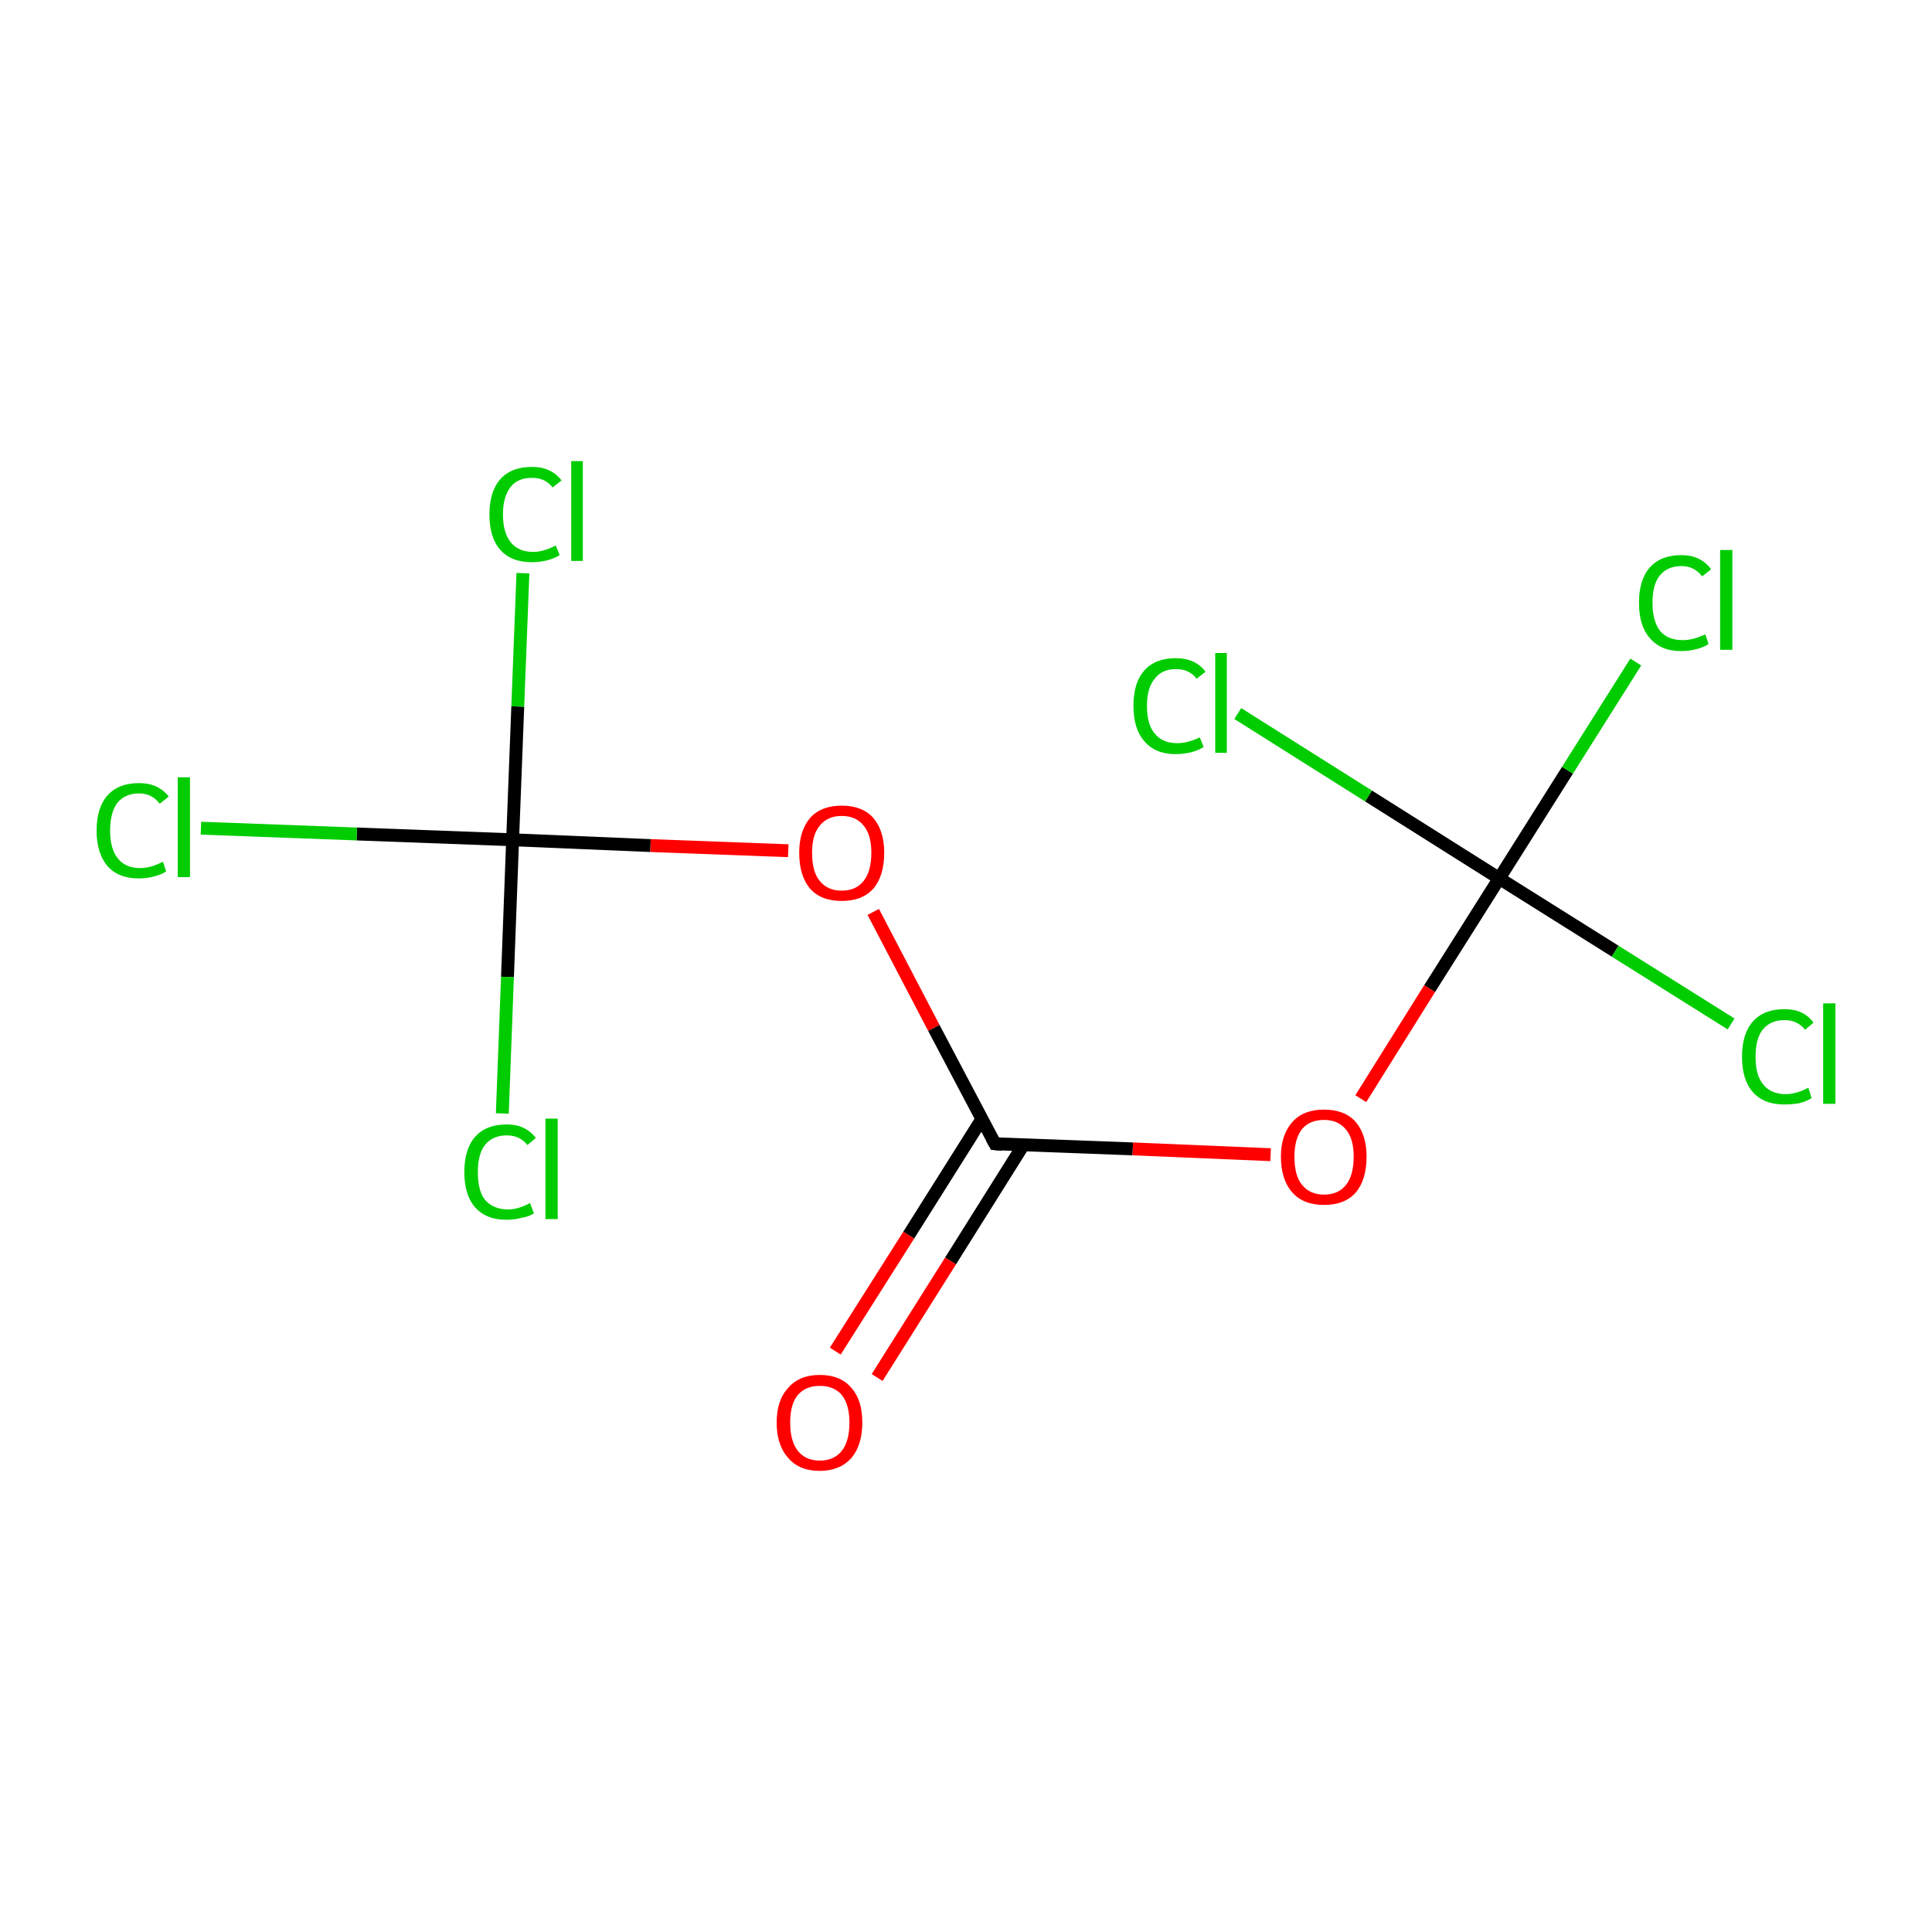 <?xml version='1.0' encoding='iso-8859-1'?>
<svg version='1.1' baseProfile='full'
              xmlns='http://www.w3.org/2000/svg'
                      xmlns:rdkit='http://www.rdkit.org/xml'
                      xmlns:xlink='http://www.w3.org/1999/xlink'
                  xml:space='preserve'
width='300px' height='300px' viewBox='0 0 300 300'>
<!-- END OF HEADER -->
<rect style='opacity:1.0;fill:none;stroke:none' width='300.0' height='300.0' x='0.0' y='0.0'> </rect>
<path class='bond-0 atom-0 atom-1' d='M 152.5,173.7 L 141.1,191.8' style='fill:none;fill-rule:evenodd;stroke:#000000;stroke-width:2.0px;stroke-linecap:butt;stroke-linejoin:miter;stroke-opacity:1' />
<path class='bond-0 atom-0 atom-1' d='M 141.1,191.8 L 129.7,209.8' style='fill:none;fill-rule:evenodd;stroke:#FF0000;stroke-width:2.0px;stroke-linecap:butt;stroke-linejoin:miter;stroke-opacity:1' />
<path class='bond-0 atom-0 atom-1' d='M 158.9,177.8 L 147.6,195.8' style='fill:none;fill-rule:evenodd;stroke:#000000;stroke-width:2.0px;stroke-linecap:butt;stroke-linejoin:miter;stroke-opacity:1' />
<path class='bond-0 atom-0 atom-1' d='M 147.6,195.8 L 136.2,213.9' style='fill:none;fill-rule:evenodd;stroke:#FF0000;stroke-width:2.0px;stroke-linecap:butt;stroke-linejoin:miter;stroke-opacity:1' />
<path class='bond-1 atom-0 atom-2' d='M 154.5,177.6 L 175.9,178.4' style='fill:none;fill-rule:evenodd;stroke:#000000;stroke-width:2.0px;stroke-linecap:butt;stroke-linejoin:miter;stroke-opacity:1' />
<path class='bond-1 atom-0 atom-2' d='M 175.9,178.4 L 197.3,179.3' style='fill:none;fill-rule:evenodd;stroke:#FF0000;stroke-width:2.0px;stroke-linecap:butt;stroke-linejoin:miter;stroke-opacity:1' />
<path class='bond-2 atom-2 atom-3' d='M 211.3,170.6 L 222.0,153.5' style='fill:none;fill-rule:evenodd;stroke:#FF0000;stroke-width:2.0px;stroke-linecap:butt;stroke-linejoin:miter;stroke-opacity:1' />
<path class='bond-2 atom-2 atom-3' d='M 222.0,153.5 L 232.8,136.4' style='fill:none;fill-rule:evenodd;stroke:#000000;stroke-width:2.0px;stroke-linecap:butt;stroke-linejoin:miter;stroke-opacity:1' />
<path class='bond-3 atom-3 atom-4' d='M 232.8,136.4 L 243.4,119.6' style='fill:none;fill-rule:evenodd;stroke:#000000;stroke-width:2.0px;stroke-linecap:butt;stroke-linejoin:miter;stroke-opacity:1' />
<path class='bond-3 atom-3 atom-4' d='M 243.4,119.6 L 254.0,102.8' style='fill:none;fill-rule:evenodd;stroke:#00CC00;stroke-width:2.0px;stroke-linecap:butt;stroke-linejoin:miter;stroke-opacity:1' />
<path class='bond-4 atom-3 atom-5' d='M 232.8,136.4 L 250.8,147.7' style='fill:none;fill-rule:evenodd;stroke:#000000;stroke-width:2.0px;stroke-linecap:butt;stroke-linejoin:miter;stroke-opacity:1' />
<path class='bond-4 atom-3 atom-5' d='M 250.8,147.7 L 268.8,159.0' style='fill:none;fill-rule:evenodd;stroke:#00CC00;stroke-width:2.0px;stroke-linecap:butt;stroke-linejoin:miter;stroke-opacity:1' />
<path class='bond-5 atom-3 atom-6' d='M 232.8,136.4 L 212.5,123.6' style='fill:none;fill-rule:evenodd;stroke:#000000;stroke-width:2.0px;stroke-linecap:butt;stroke-linejoin:miter;stroke-opacity:1' />
<path class='bond-5 atom-3 atom-6' d='M 212.5,123.6 L 192.2,110.8' style='fill:none;fill-rule:evenodd;stroke:#00CC00;stroke-width:2.0px;stroke-linecap:butt;stroke-linejoin:miter;stroke-opacity:1' />
<path class='bond-6 atom-0 atom-7' d='M 154.5,177.6 L 145.0,159.6' style='fill:none;fill-rule:evenodd;stroke:#000000;stroke-width:2.0px;stroke-linecap:butt;stroke-linejoin:miter;stroke-opacity:1' />
<path class='bond-6 atom-0 atom-7' d='M 145.0,159.6 L 135.6,141.6' style='fill:none;fill-rule:evenodd;stroke:#FF0000;stroke-width:2.0px;stroke-linecap:butt;stroke-linejoin:miter;stroke-opacity:1' />
<path class='bond-7 atom-7 atom-8' d='M 122.4,132.1 L 101.0,131.3' style='fill:none;fill-rule:evenodd;stroke:#FF0000;stroke-width:2.0px;stroke-linecap:butt;stroke-linejoin:miter;stroke-opacity:1' />
<path class='bond-7 atom-7 atom-8' d='M 101.0,131.3 L 79.6,130.4' style='fill:none;fill-rule:evenodd;stroke:#000000;stroke-width:2.0px;stroke-linecap:butt;stroke-linejoin:miter;stroke-opacity:1' />
<path class='bond-8 atom-8 atom-9' d='M 79.6,130.4 L 55.4,129.5' style='fill:none;fill-rule:evenodd;stroke:#000000;stroke-width:2.0px;stroke-linecap:butt;stroke-linejoin:miter;stroke-opacity:1' />
<path class='bond-8 atom-8 atom-9' d='M 55.4,129.5 L 31.2,128.6' style='fill:none;fill-rule:evenodd;stroke:#00CC00;stroke-width:2.0px;stroke-linecap:butt;stroke-linejoin:miter;stroke-opacity:1' />
<path class='bond-9 atom-8 atom-10' d='M 79.6,130.4 L 78.8,151.7' style='fill:none;fill-rule:evenodd;stroke:#000000;stroke-width:2.0px;stroke-linecap:butt;stroke-linejoin:miter;stroke-opacity:1' />
<path class='bond-9 atom-8 atom-10' d='M 78.8,151.7 L 78.0,172.9' style='fill:none;fill-rule:evenodd;stroke:#00CC00;stroke-width:2.0px;stroke-linecap:butt;stroke-linejoin:miter;stroke-opacity:1' />
<path class='bond-10 atom-8 atom-11' d='M 79.6,130.4 L 80.4,109.7' style='fill:none;fill-rule:evenodd;stroke:#000000;stroke-width:2.0px;stroke-linecap:butt;stroke-linejoin:miter;stroke-opacity:1' />
<path class='bond-10 atom-8 atom-11' d='M 80.4,109.7 L 81.2,89.0' style='fill:none;fill-rule:evenodd;stroke:#00CC00;stroke-width:2.0px;stroke-linecap:butt;stroke-linejoin:miter;stroke-opacity:1' />
<path d='M 155.6,177.7 L 154.5,177.6 L 154.0,176.7' style='fill:none;stroke:#000000;stroke-width:2.0px;stroke-linecap:butt;stroke-linejoin:miter;stroke-miterlimit:10;stroke-opacity:1;' />
<path class='atom-1' d='M 120.6 220.9
Q 120.6 217.4, 122.4 215.5
Q 124.1 213.5, 127.3 213.5
Q 130.5 213.5, 132.2 215.5
Q 133.9 217.4, 133.9 220.9
Q 133.9 224.4, 132.2 226.4
Q 130.4 228.4, 127.3 228.4
Q 124.1 228.4, 122.4 226.4
Q 120.6 224.4, 120.6 220.9
M 127.3 226.8
Q 129.5 226.8, 130.7 225.3
Q 131.9 223.8, 131.9 220.9
Q 131.9 218.1, 130.7 216.6
Q 129.5 215.2, 127.3 215.2
Q 125.1 215.2, 123.9 216.6
Q 122.7 218.0, 122.7 220.9
Q 122.7 223.8, 123.9 225.3
Q 125.1 226.8, 127.3 226.8
' fill='#FF0000'/>
<path class='atom-2' d='M 198.9 179.6
Q 198.9 176.2, 200.7 174.2
Q 202.4 172.3, 205.6 172.3
Q 208.8 172.3, 210.5 174.2
Q 212.2 176.2, 212.2 179.6
Q 212.2 183.2, 210.5 185.2
Q 208.8 187.1, 205.6 187.1
Q 202.4 187.1, 200.7 185.2
Q 198.9 183.2, 198.9 179.6
M 205.6 185.5
Q 207.8 185.5, 209.0 184.0
Q 210.2 182.5, 210.2 179.6
Q 210.2 176.8, 209.0 175.4
Q 207.8 173.9, 205.6 173.9
Q 203.4 173.9, 202.2 175.3
Q 201.0 176.8, 201.0 179.6
Q 201.0 182.6, 202.2 184.0
Q 203.4 185.5, 205.6 185.5
' fill='#FF0000'/>
<path class='atom-4' d='M 254.5 93.6
Q 254.5 90.0, 256.2 88.1
Q 257.9 86.2, 261.1 86.2
Q 264.1 86.2, 265.7 88.4
L 264.3 89.5
Q 263.1 87.9, 261.1 87.9
Q 258.9 87.9, 257.7 89.4
Q 256.6 90.8, 256.6 93.6
Q 256.6 96.5, 257.8 98.0
Q 259.0 99.4, 261.3 99.4
Q 262.9 99.4, 264.8 98.5
L 265.3 100.0
Q 264.6 100.5, 263.4 100.8
Q 262.3 101.1, 261.0 101.1
Q 257.9 101.1, 256.2 99.1
Q 254.5 97.2, 254.5 93.6
' fill='#00CC00'/>
<path class='atom-4' d='M 267.1 85.4
L 269.0 85.4
L 269.0 100.9
L 267.1 100.9
L 267.1 85.4
' fill='#00CC00'/>
<path class='atom-5' d='M 270.5 164.1
Q 270.5 160.5, 272.2 158.6
Q 273.9 156.7, 277.1 156.7
Q 280.1 156.7, 281.6 158.8
L 280.3 159.9
Q 279.1 158.4, 277.1 158.4
Q 274.9 158.4, 273.7 159.9
Q 272.6 161.3, 272.6 164.1
Q 272.6 167.0, 273.8 168.4
Q 275.0 169.9, 277.3 169.9
Q 278.9 169.9, 280.8 168.9
L 281.3 170.5
Q 280.6 171.0, 279.4 171.3
Q 278.3 171.5, 277.0 171.5
Q 273.9 171.5, 272.2 169.6
Q 270.5 167.7, 270.5 164.1
' fill='#00CC00'/>
<path class='atom-5' d='M 283.1 155.8
L 285.0 155.8
L 285.0 171.4
L 283.1 171.4
L 283.1 155.8
' fill='#00CC00'/>
<path class='atom-6' d='M 176.0 109.6
Q 176.0 106.0, 177.7 104.1
Q 179.4 102.2, 182.6 102.2
Q 185.6 102.2, 187.2 104.3
L 185.8 105.4
Q 184.7 103.9, 182.6 103.9
Q 180.4 103.9, 179.3 105.4
Q 178.1 106.8, 178.1 109.6
Q 178.1 112.5, 179.3 113.9
Q 180.5 115.4, 182.8 115.4
Q 184.4 115.4, 186.3 114.5
L 186.9 116.0
Q 186.1 116.5, 185.0 116.8
Q 183.8 117.1, 182.5 117.1
Q 179.4 117.1, 177.7 115.1
Q 176.0 113.2, 176.0 109.6
' fill='#00CC00'/>
<path class='atom-6' d='M 188.7 101.4
L 190.5 101.4
L 190.5 116.9
L 188.7 116.9
L 188.7 101.4
' fill='#00CC00'/>
<path class='atom-7' d='M 124.1 132.4
Q 124.1 129.0, 125.8 127.0
Q 127.5 125.1, 130.7 125.1
Q 133.9 125.1, 135.6 127.0
Q 137.3 129.0, 137.3 132.4
Q 137.3 136.0, 135.6 138.0
Q 133.9 139.9, 130.7 139.9
Q 127.5 139.9, 125.8 138.0
Q 124.1 136.0, 124.1 132.4
M 130.7 138.3
Q 132.9 138.3, 134.1 136.8
Q 135.3 135.3, 135.3 132.4
Q 135.3 129.6, 134.1 128.2
Q 132.9 126.7, 130.7 126.7
Q 128.5 126.7, 127.3 128.2
Q 126.1 129.6, 126.1 132.4
Q 126.1 135.4, 127.3 136.8
Q 128.5 138.3, 130.7 138.3
' fill='#FF0000'/>
<path class='atom-9' d='M 15.0 129.0
Q 15.0 125.4, 16.7 123.5
Q 18.4 121.6, 21.6 121.6
Q 24.6 121.6, 26.2 123.7
L 24.8 124.8
Q 23.6 123.2, 21.6 123.2
Q 19.4 123.2, 18.2 124.7
Q 17.1 126.2, 17.1 129.0
Q 17.1 131.8, 18.3 133.3
Q 19.5 134.8, 21.8 134.8
Q 23.4 134.8, 25.3 133.8
L 25.8 135.3
Q 25.1 135.8, 23.9 136.1
Q 22.8 136.4, 21.5 136.4
Q 18.4 136.4, 16.7 134.5
Q 15.0 132.5, 15.0 129.0
' fill='#00CC00'/>
<path class='atom-9' d='M 27.6 120.7
L 29.5 120.7
L 29.5 136.2
L 27.6 136.2
L 27.6 120.7
' fill='#00CC00'/>
<path class='atom-10' d='M 72.1 182.0
Q 72.1 178.4, 73.8 176.5
Q 75.5 174.6, 78.7 174.6
Q 81.6 174.6, 83.2 176.7
L 81.9 177.8
Q 80.7 176.3, 78.7 176.3
Q 76.5 176.3, 75.3 177.8
Q 74.2 179.2, 74.2 182.0
Q 74.2 184.9, 75.3 186.3
Q 76.6 187.8, 78.9 187.8
Q 80.5 187.8, 82.3 186.8
L 82.9 188.4
Q 82.2 188.9, 81.0 189.1
Q 79.9 189.4, 78.6 189.4
Q 75.5 189.4, 73.8 187.5
Q 72.1 185.6, 72.1 182.0
' fill='#00CC00'/>
<path class='atom-10' d='M 84.7 173.7
L 86.6 173.7
L 86.6 189.3
L 84.7 189.3
L 84.7 173.7
' fill='#00CC00'/>
<path class='atom-11' d='M 76.0 79.9
Q 76.0 76.3, 77.7 74.4
Q 79.4 72.5, 82.6 72.5
Q 85.6 72.5, 87.2 74.6
L 85.8 75.7
Q 84.7 74.2, 82.6 74.2
Q 80.4 74.2, 79.3 75.6
Q 78.1 77.1, 78.1 79.9
Q 78.1 82.7, 79.3 84.2
Q 80.5 85.7, 82.8 85.7
Q 84.4 85.7, 86.3 84.7
L 86.9 86.2
Q 86.1 86.7, 85.0 87.0
Q 83.8 87.3, 82.6 87.3
Q 79.4 87.3, 77.7 85.4
Q 76.0 83.5, 76.0 79.9
' fill='#00CC00'/>
<path class='atom-11' d='M 88.7 71.6
L 90.5 71.6
L 90.5 87.1
L 88.7 87.1
L 88.7 71.6
' fill='#00CC00'/>
</svg>
